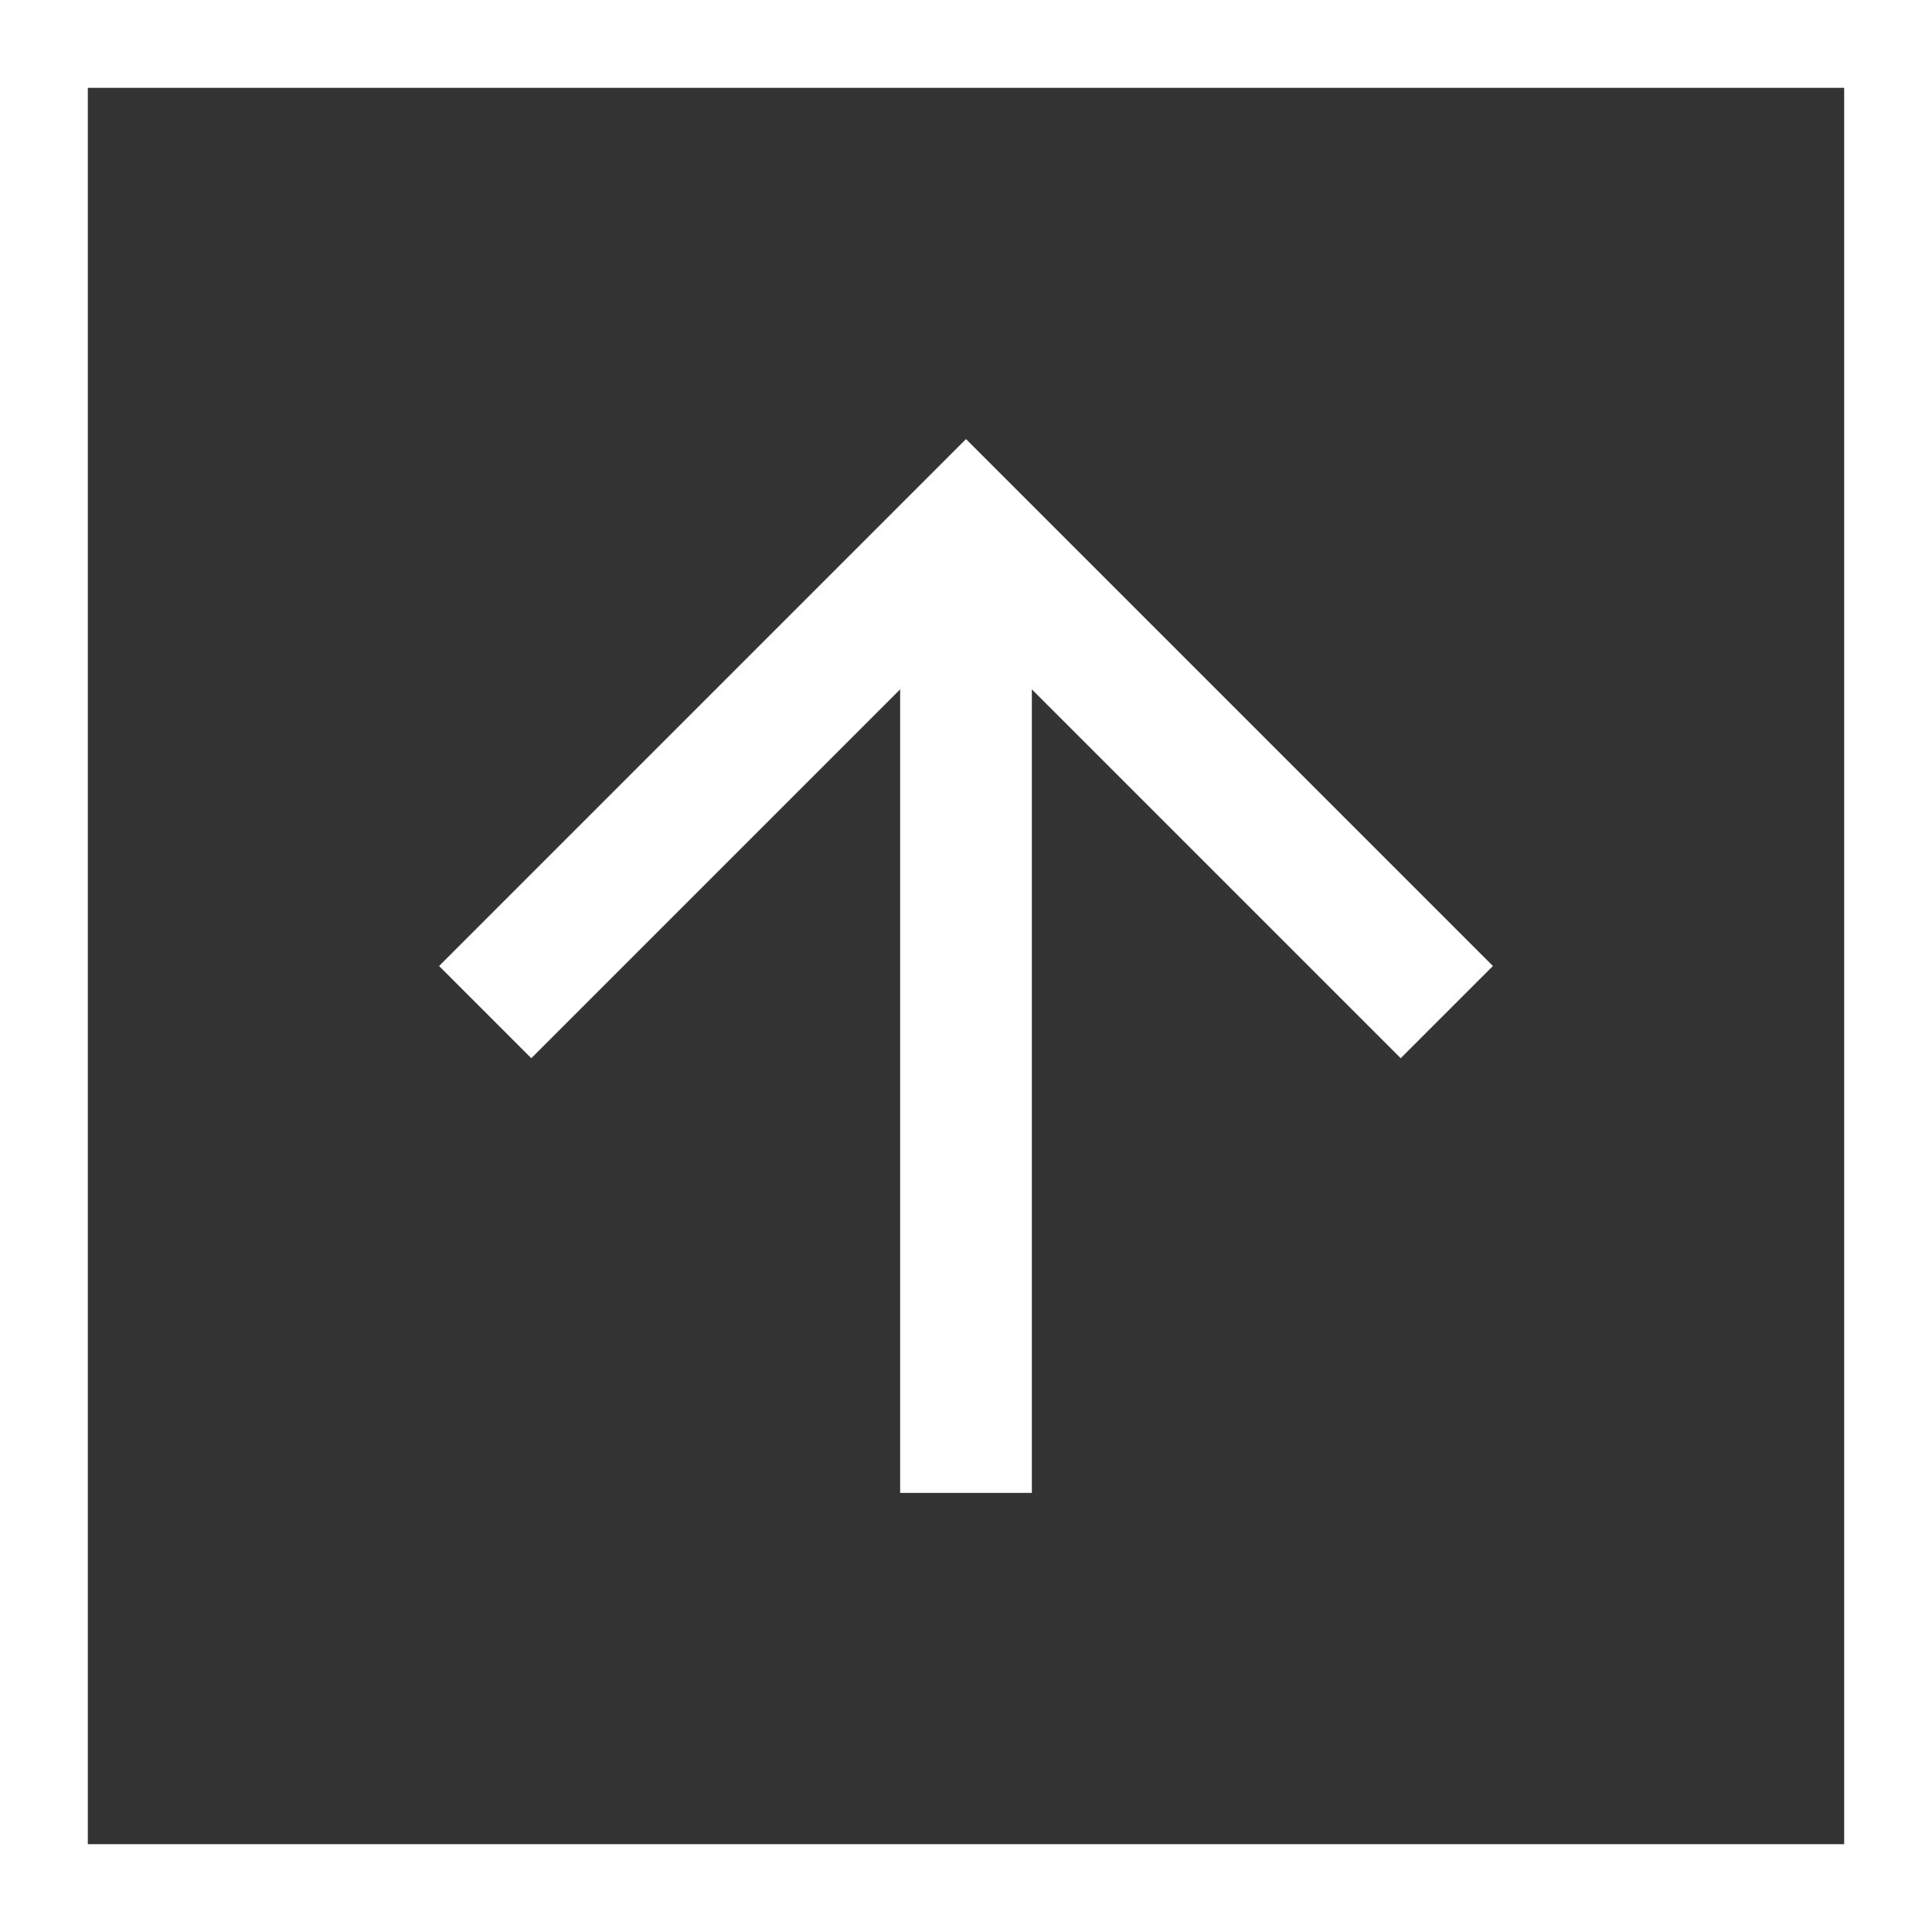 <?xml version="1.0" encoding="UTF-8"?>
<svg width="44px" height="44px" viewBox="0 0 44 44" version="1.1" xmlns="http://www.w3.org/2000/svg" xmlns:xlink="http://www.w3.org/1999/xlink">
    <rect x="0" y="0" width="44" height="44" fill="#333333" stroke="none"/>
    <title>Buttons/Arrow/Up</title>
    <g id="Buttons/Arrow/Up" stroke="none" stroke-width="1" fill="none" fill-rule="evenodd">
        <rect id="Rectangle" stroke="#FFFFFF" stroke-width="2" x="1" y="1" width="42" height="42"></rect>
        <polygon id="Fill-1" fill="#FFFFFF" transform="translate(22, 22) rotate(90) translate(-22, -22) " points="22 10 10 22 22 34 24.1 31.9 15.7 23.5 34 23.5 34 20.5 15.7 20.5 24.1 12.1"></polygon>
    </g>
</svg>